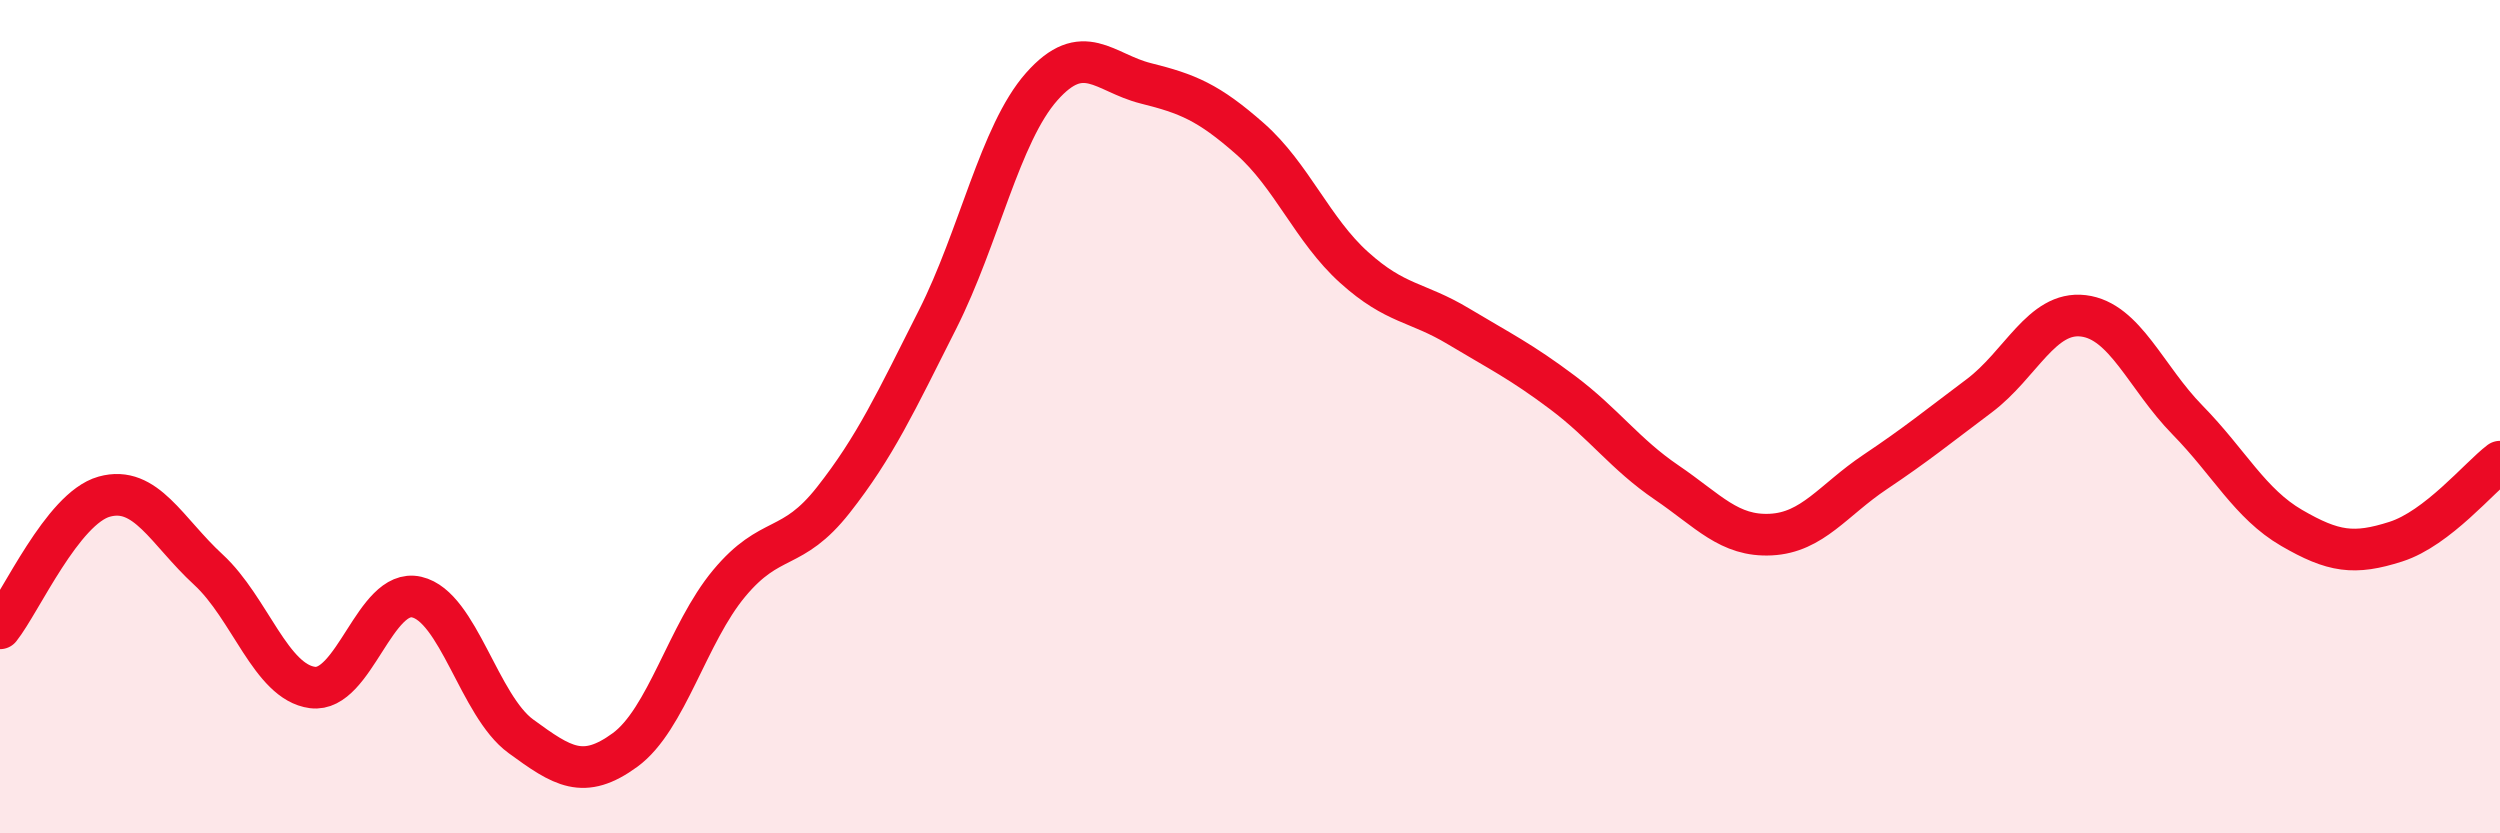 
    <svg width="60" height="20" viewBox="0 0 60 20" xmlns="http://www.w3.org/2000/svg">
      <path
        d="M 0,15.08 C 0.5,14.45 1.5,12.2 2.5,11.92 C 3.5,11.64 4,12.75 5,13.67 C 6,14.59 6.5,16.37 7.5,16.5 C 8.5,16.63 9,14.1 10,14.33 C 11,14.56 11.5,16.94 12.5,17.67 C 13.5,18.4 14,18.73 15,18 C 16,17.27 16.5,15.2 17.5,14 C 18.5,12.8 19,13.27 20,12 C 21,10.73 21.5,9.65 22.5,7.67 C 23.5,5.69 24,3.21 25,2.08 C 26,0.95 26.5,1.75 27.5,2 C 28.5,2.25 29,2.45 30,3.33 C 31,4.21 31.5,5.52 32.5,6.42 C 33.5,7.32 34,7.23 35,7.83 C 36,8.43 36.5,8.67 37.5,9.42 C 38.5,10.17 39,10.9 40,11.58 C 41,12.26 41.5,12.88 42.5,12.83 C 43.5,12.78 44,12 45,11.33 C 46,10.66 46.5,10.25 47.5,9.5 C 48.5,8.75 49,7.46 50,7.58 C 51,7.7 51.5,9.06 52.5,10.08 C 53.5,11.1 54,12.09 55,12.67 C 56,13.25 56.5,13.32 57.5,13 C 58.5,12.68 59.5,11.46 60,11.08L60 20L0 20Z"
        fill="#EB0A25"
        opacity="0.1"
        stroke-linecap="round"
        stroke-linejoin="round"
      />
      <path
        d="M 0,15.08 C 0.5,14.45 1.5,12.2 2.5,11.92 C 3.5,11.64 4,12.75 5,13.67 C 6,14.59 6.5,16.37 7.5,16.5 C 8.5,16.63 9,14.1 10,14.33 C 11,14.56 11.5,16.94 12.5,17.67 C 13.5,18.4 14,18.73 15,18 C 16,17.27 16.5,15.2 17.5,14 C 18.5,12.8 19,13.27 20,12 C 21,10.73 21.5,9.65 22.5,7.67 C 23.5,5.69 24,3.21 25,2.08 C 26,0.95 26.5,1.75 27.5,2 C 28.5,2.25 29,2.45 30,3.33 C 31,4.21 31.5,5.52 32.5,6.42 C 33.5,7.32 34,7.23 35,7.83 C 36,8.43 36.5,8.67 37.5,9.42 C 38.5,10.17 39,10.9 40,11.58 C 41,12.26 41.5,12.88 42.5,12.83 C 43.5,12.78 44,12 45,11.33 C 46,10.66 46.5,10.25 47.5,9.5 C 48.5,8.75 49,7.46 50,7.58 C 51,7.7 51.5,9.06 52.5,10.08 C 53.5,11.1 54,12.09 55,12.67 C 56,13.25 56.5,13.32 57.5,13 C 58.5,12.68 59.5,11.46 60,11.08"
        stroke="#EB0A25"
        stroke-width="1"
        fill="none"
        stroke-linecap="round"
        stroke-linejoin="round"
      />
    </svg>
  